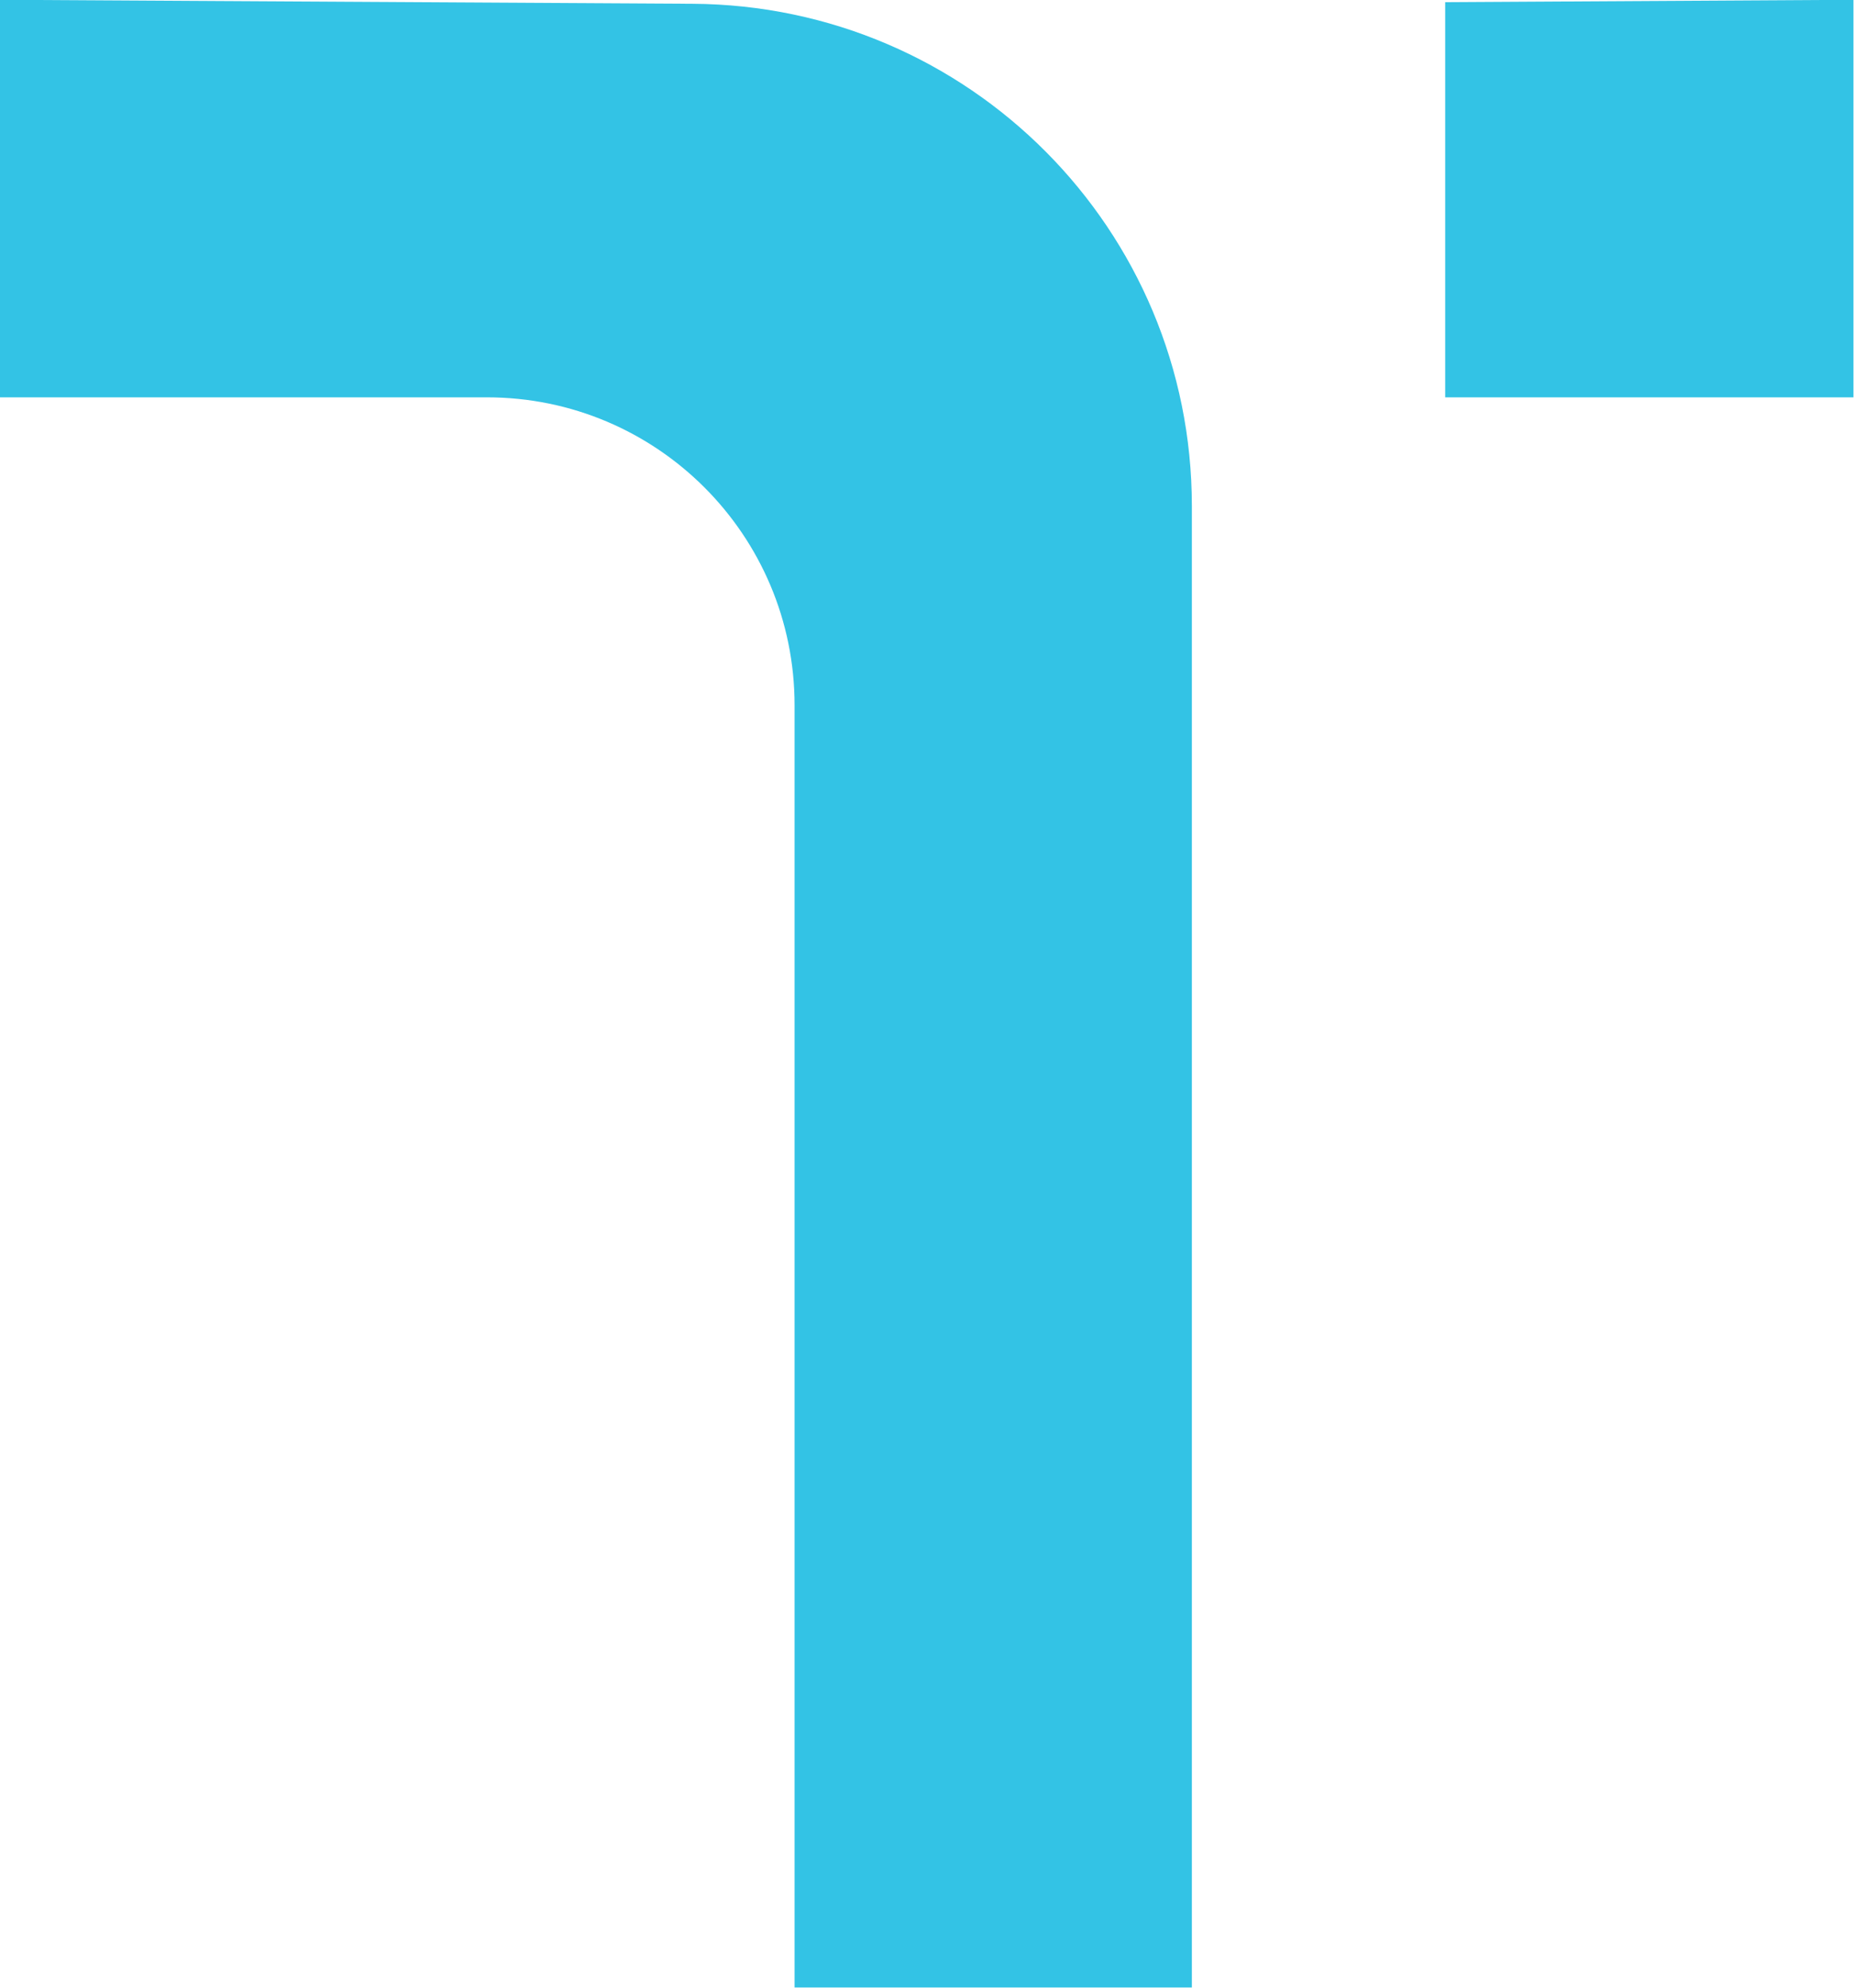 <svg width="28" height="30" viewBox="0 0 28 30" fill="none" xmlns="http://www.w3.org/2000/svg">
<g clip-path="url(#clip0_579_2303)">
<path d="M21.826 0.033V5.997H27.992V-0.003L21.826 0.033Z" fill="#33C3E5"/>
<path d="M10.455 0.057L0 -0.003V5.997H7.354C9.921 5.997 12 8.077 12 10.643V29.997H18V7.637C18 3.467 14.638 0.08 10.455 0.057Z" fill="#33C3E5"/>
</g>
<defs>
<clipPath id="clip0_579_2303">
<rect width="27.992" height="30" fill="white" transform="translate(0 -0.003)"/>
</clipPath>
</defs>
</svg>

